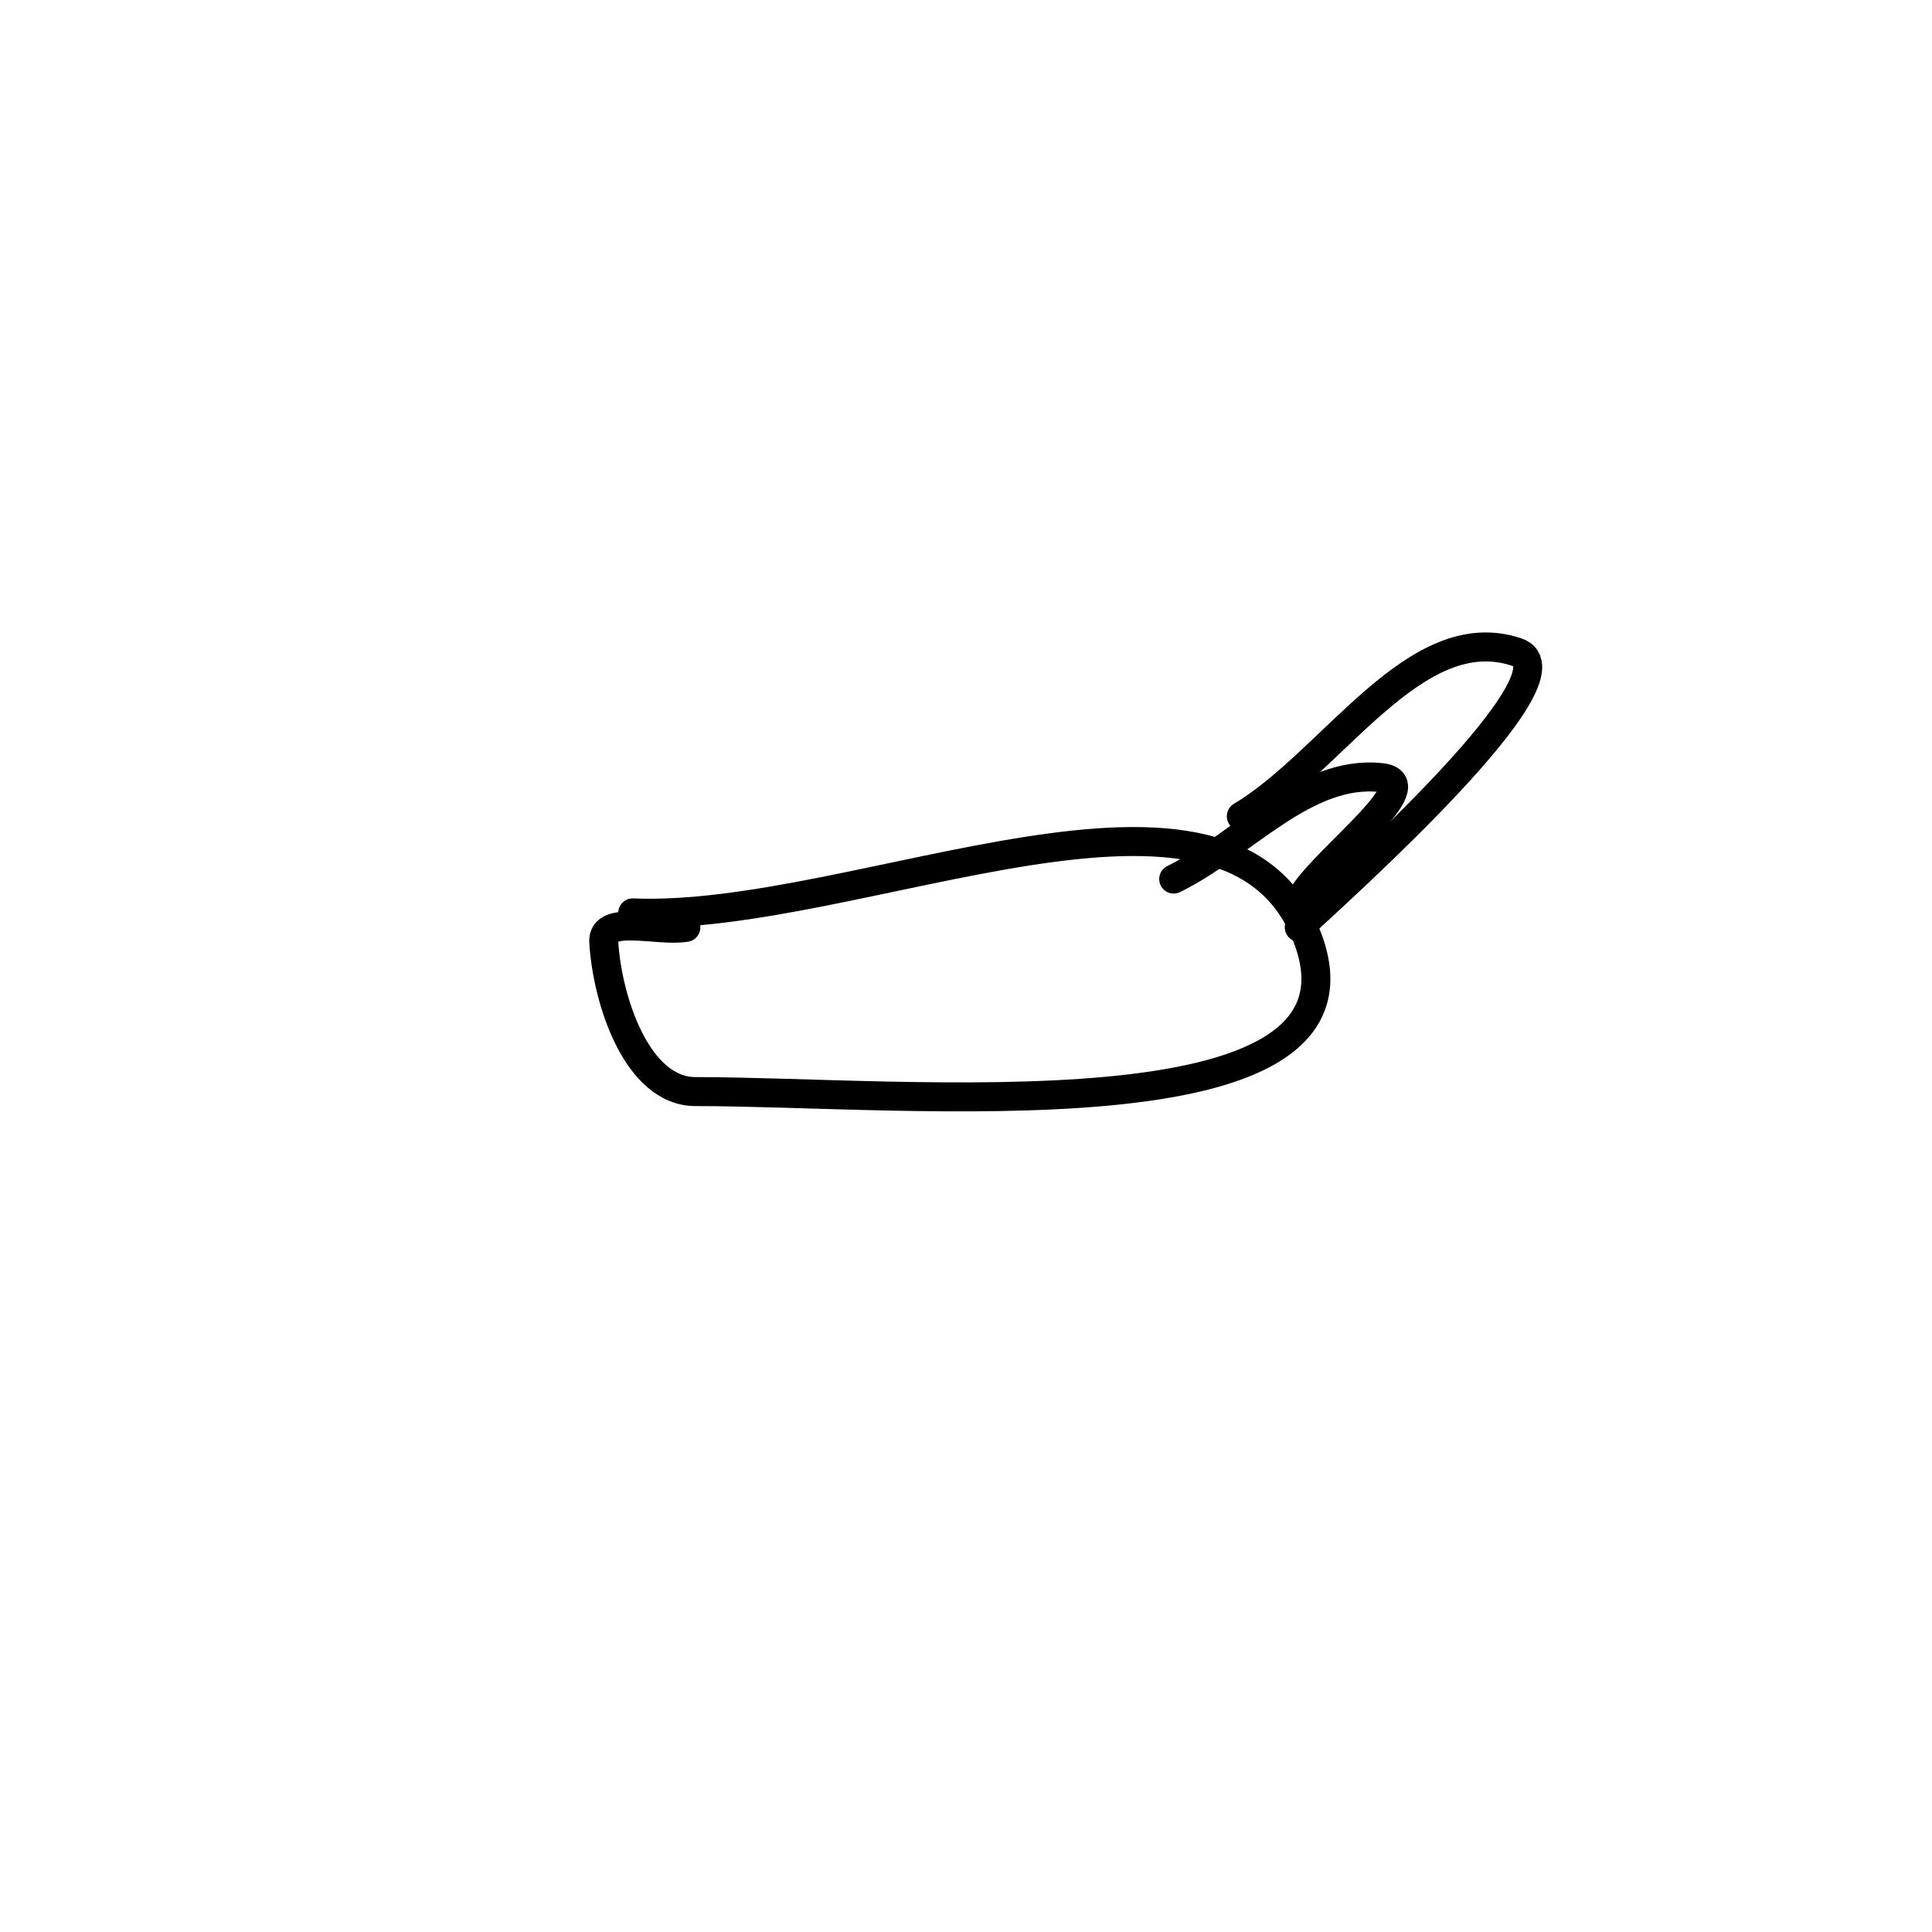 <svg viewBox='0 0 400 400' version='1.1' xmlns='http://www.w3.org/2000/svg' xmlns:xlink='http://www.w3.org/1999/xlink'><g fill='none' stroke='#000000' stroke-width='6' stroke-linecap='round' stroke-linejoin='round'><path d='M131,189c46.667,2 124.516,-38.069 140,6c14.445,41.112 -83.424,31 -127,31c-12.12,0 -18.288,-18.901 -19,-31c-0.338,-5.744 11.333,-2 17,-3'/><path d='M243,182c14.333,-7 27.146,-22.762 43,-21c9.556,1.062 -10.667,16 -16,24'/><path d='M257,169c19,-11.333 36.012,-40.996 57,-34c13.387,4.462 -35.734,48.352 -45,57'/></g>
</svg>